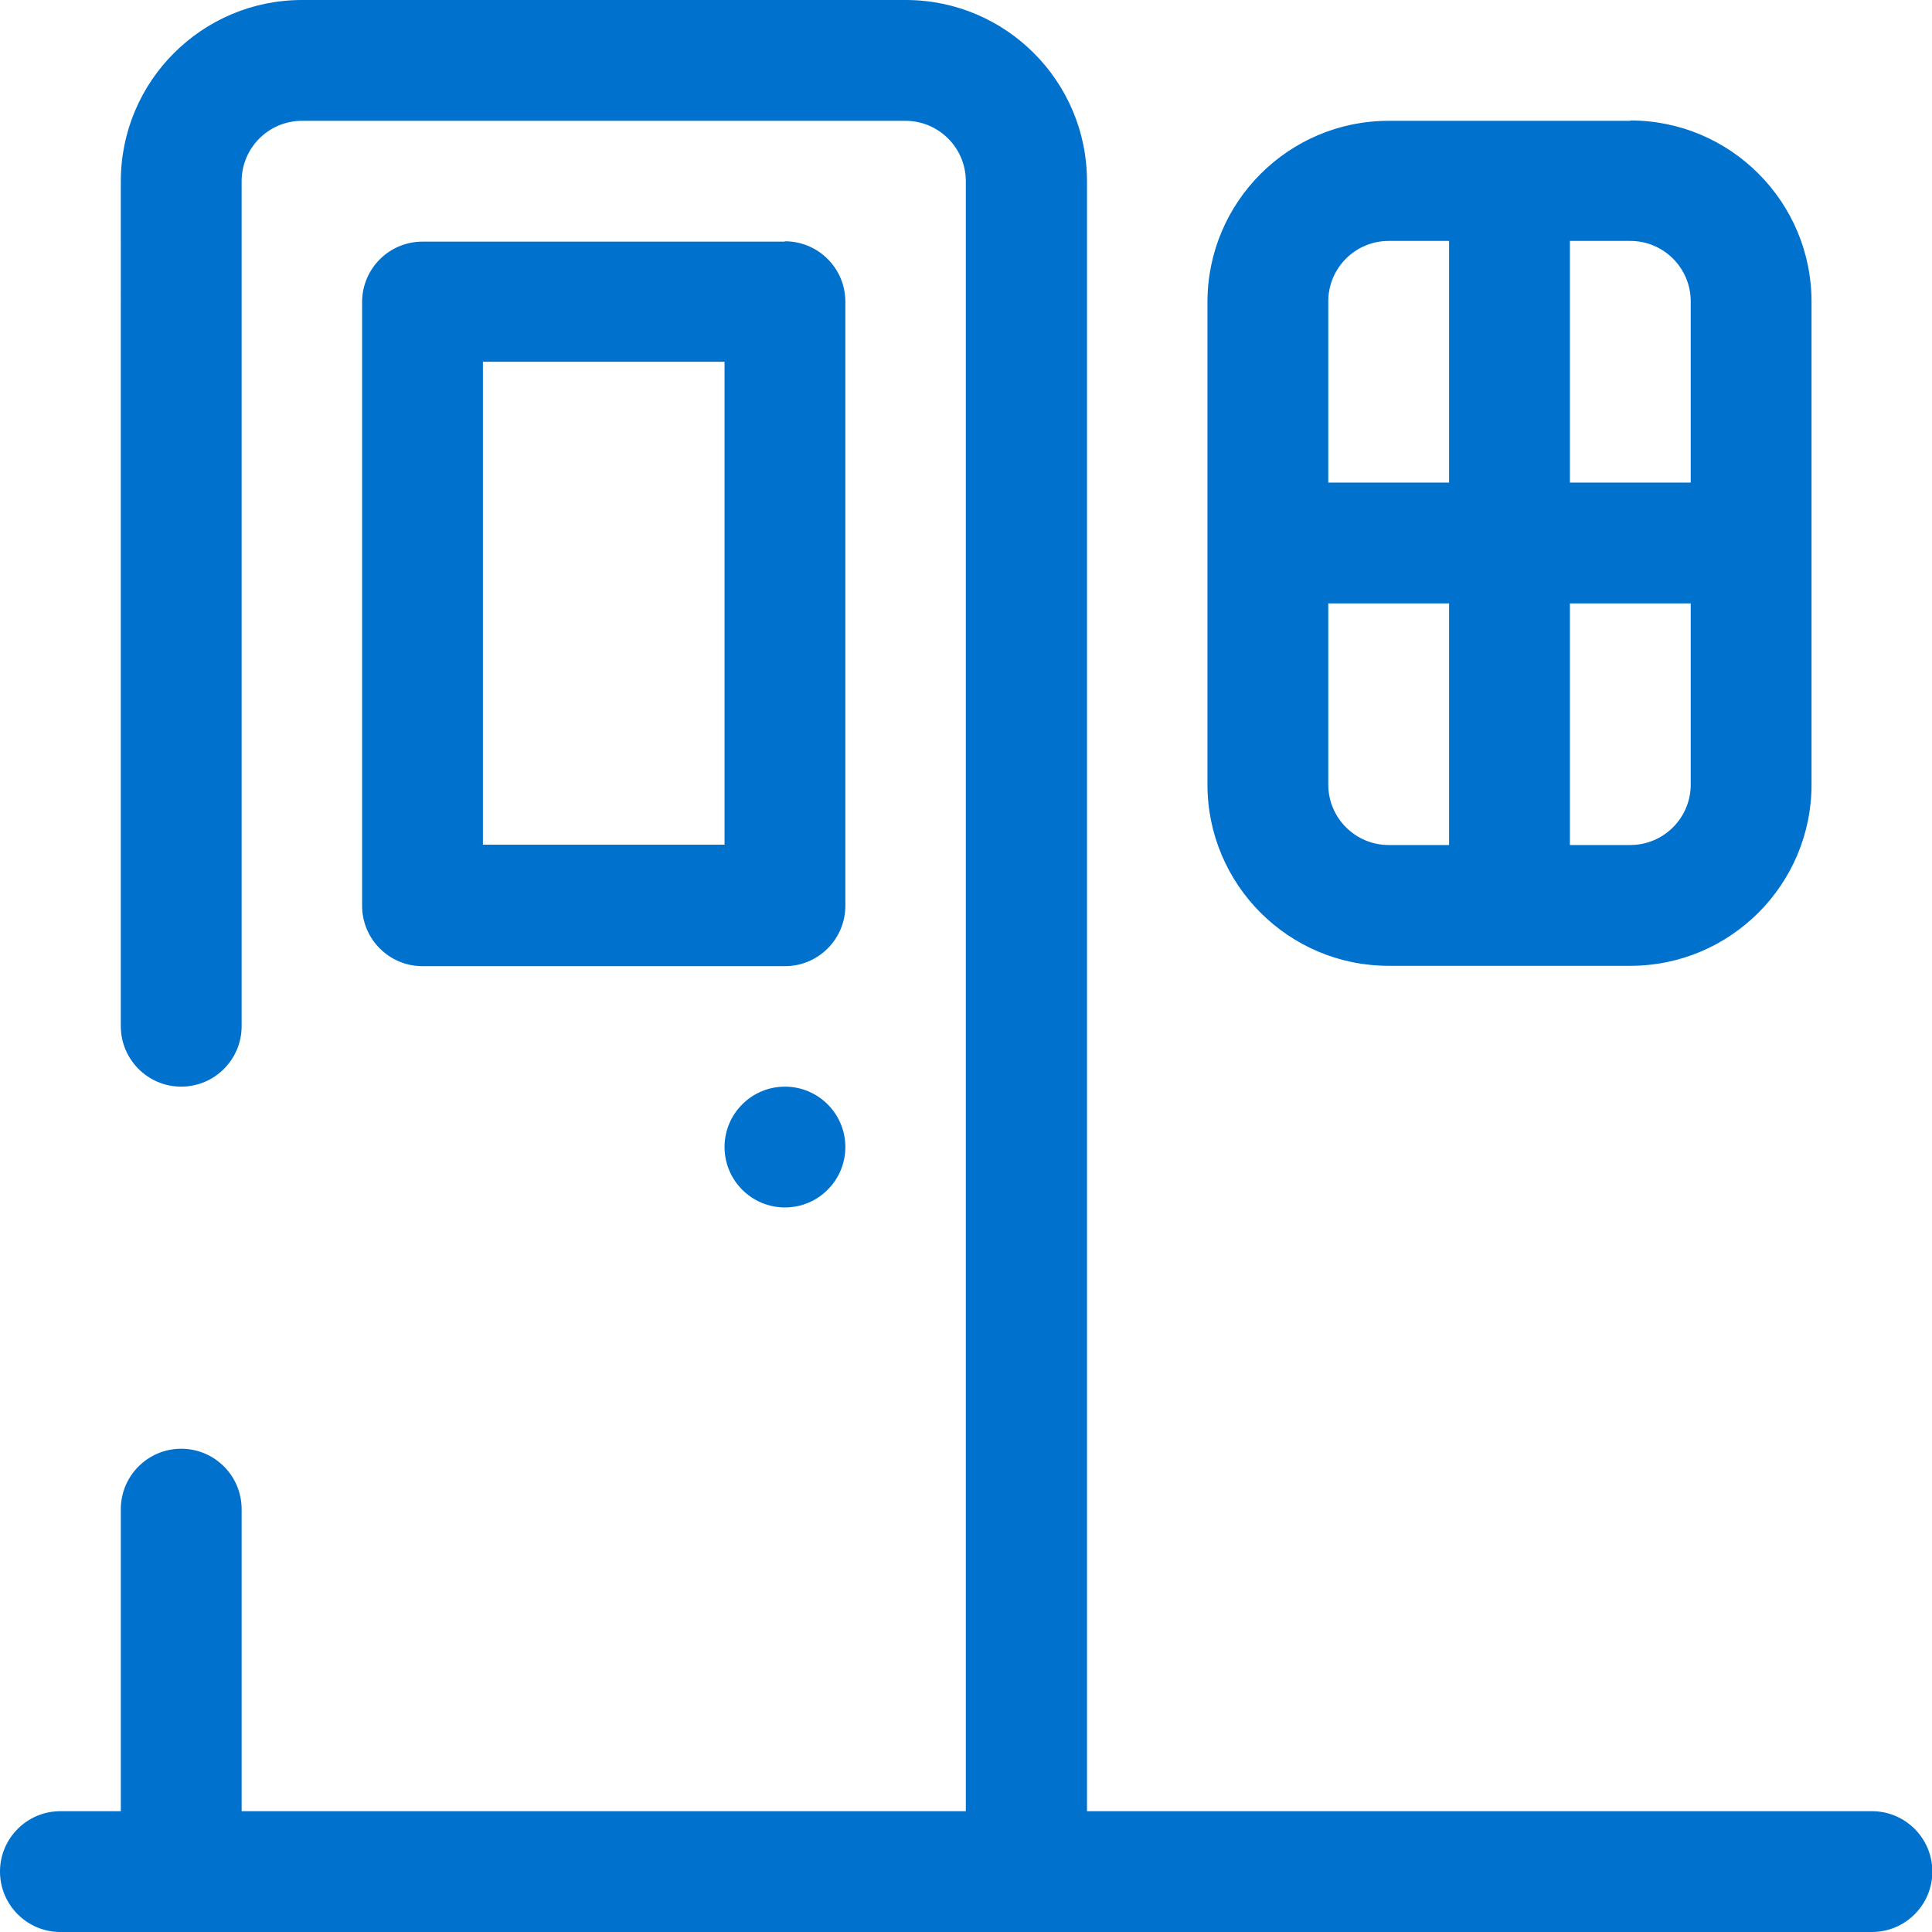 <?xml version="1.0" encoding="UTF-8"?><svg id="a" xmlns="http://www.w3.org/2000/svg" viewBox="0 0 55.65 55.65"><defs><style>.b{fill:#0072ce;}</style></defs><path class="b" d="M26.09,0c2.88,0,5.22,2.34,5.22,5.22V52.17h22.61c.96,0,1.74,.78,1.74,1.74s-.78,1.74-1.74,1.74H1.74c-.96,0-1.74-.78-1.74-1.74s.78-1.74,1.74-1.74h1.74v-8.7c0-.96,.78-1.74,1.74-1.74s1.74,.78,1.74,1.74v8.7H27.82V5.22c0-.96-.78-1.74-1.74-1.74H8.7c-.96,0-1.74,.78-1.74,1.74V29.56c0,.96-.78,1.74-1.74,1.74s-1.74-.78-1.74-1.74V5.22C3.48,2.34,5.82,0,8.7,0H26.09Zm-3.48,31.3c.96,0,1.74,.78,1.74,1.74s-.78,1.74-1.74,1.74-1.74-.78-1.74-1.74,.78-1.74,1.74-1.74Zm0-24.35c.96,0,1.74,.78,1.74,1.74V26.09c0,.96-.78,1.74-1.74,1.74H12.17c-.96,0-1.74-.78-1.74-1.74V8.7c0-.96,.78-1.74,1.74-1.74h10.43Zm24.35-3.48c2.88,0,5.22,2.34,5.22,5.22v13.91c0,2.88-2.34,5.22-5.22,5.22h-6.96c-2.88,0-5.22-2.34-5.22-5.22V8.7c0-2.88,2.34-5.22,5.22-5.22h6.96Zm1.74,13.91h-3.48v6.96h1.74c.96,0,1.74-.78,1.74-1.74v-5.22Zm-6.96,0h-3.48v5.22c0,.96,.78,1.74,1.74,1.74h1.74v-6.96Zm-20.87-6.96h-6.96v13.91h6.96V10.43Zm20.87-3.48h-1.74c-.96,0-1.74,.78-1.74,1.74v5.22h3.48V6.96Zm5.22,0h-1.74v6.96h3.48v-5.22c0-.96-.78-1.74-1.74-1.74Z"/></svg>
